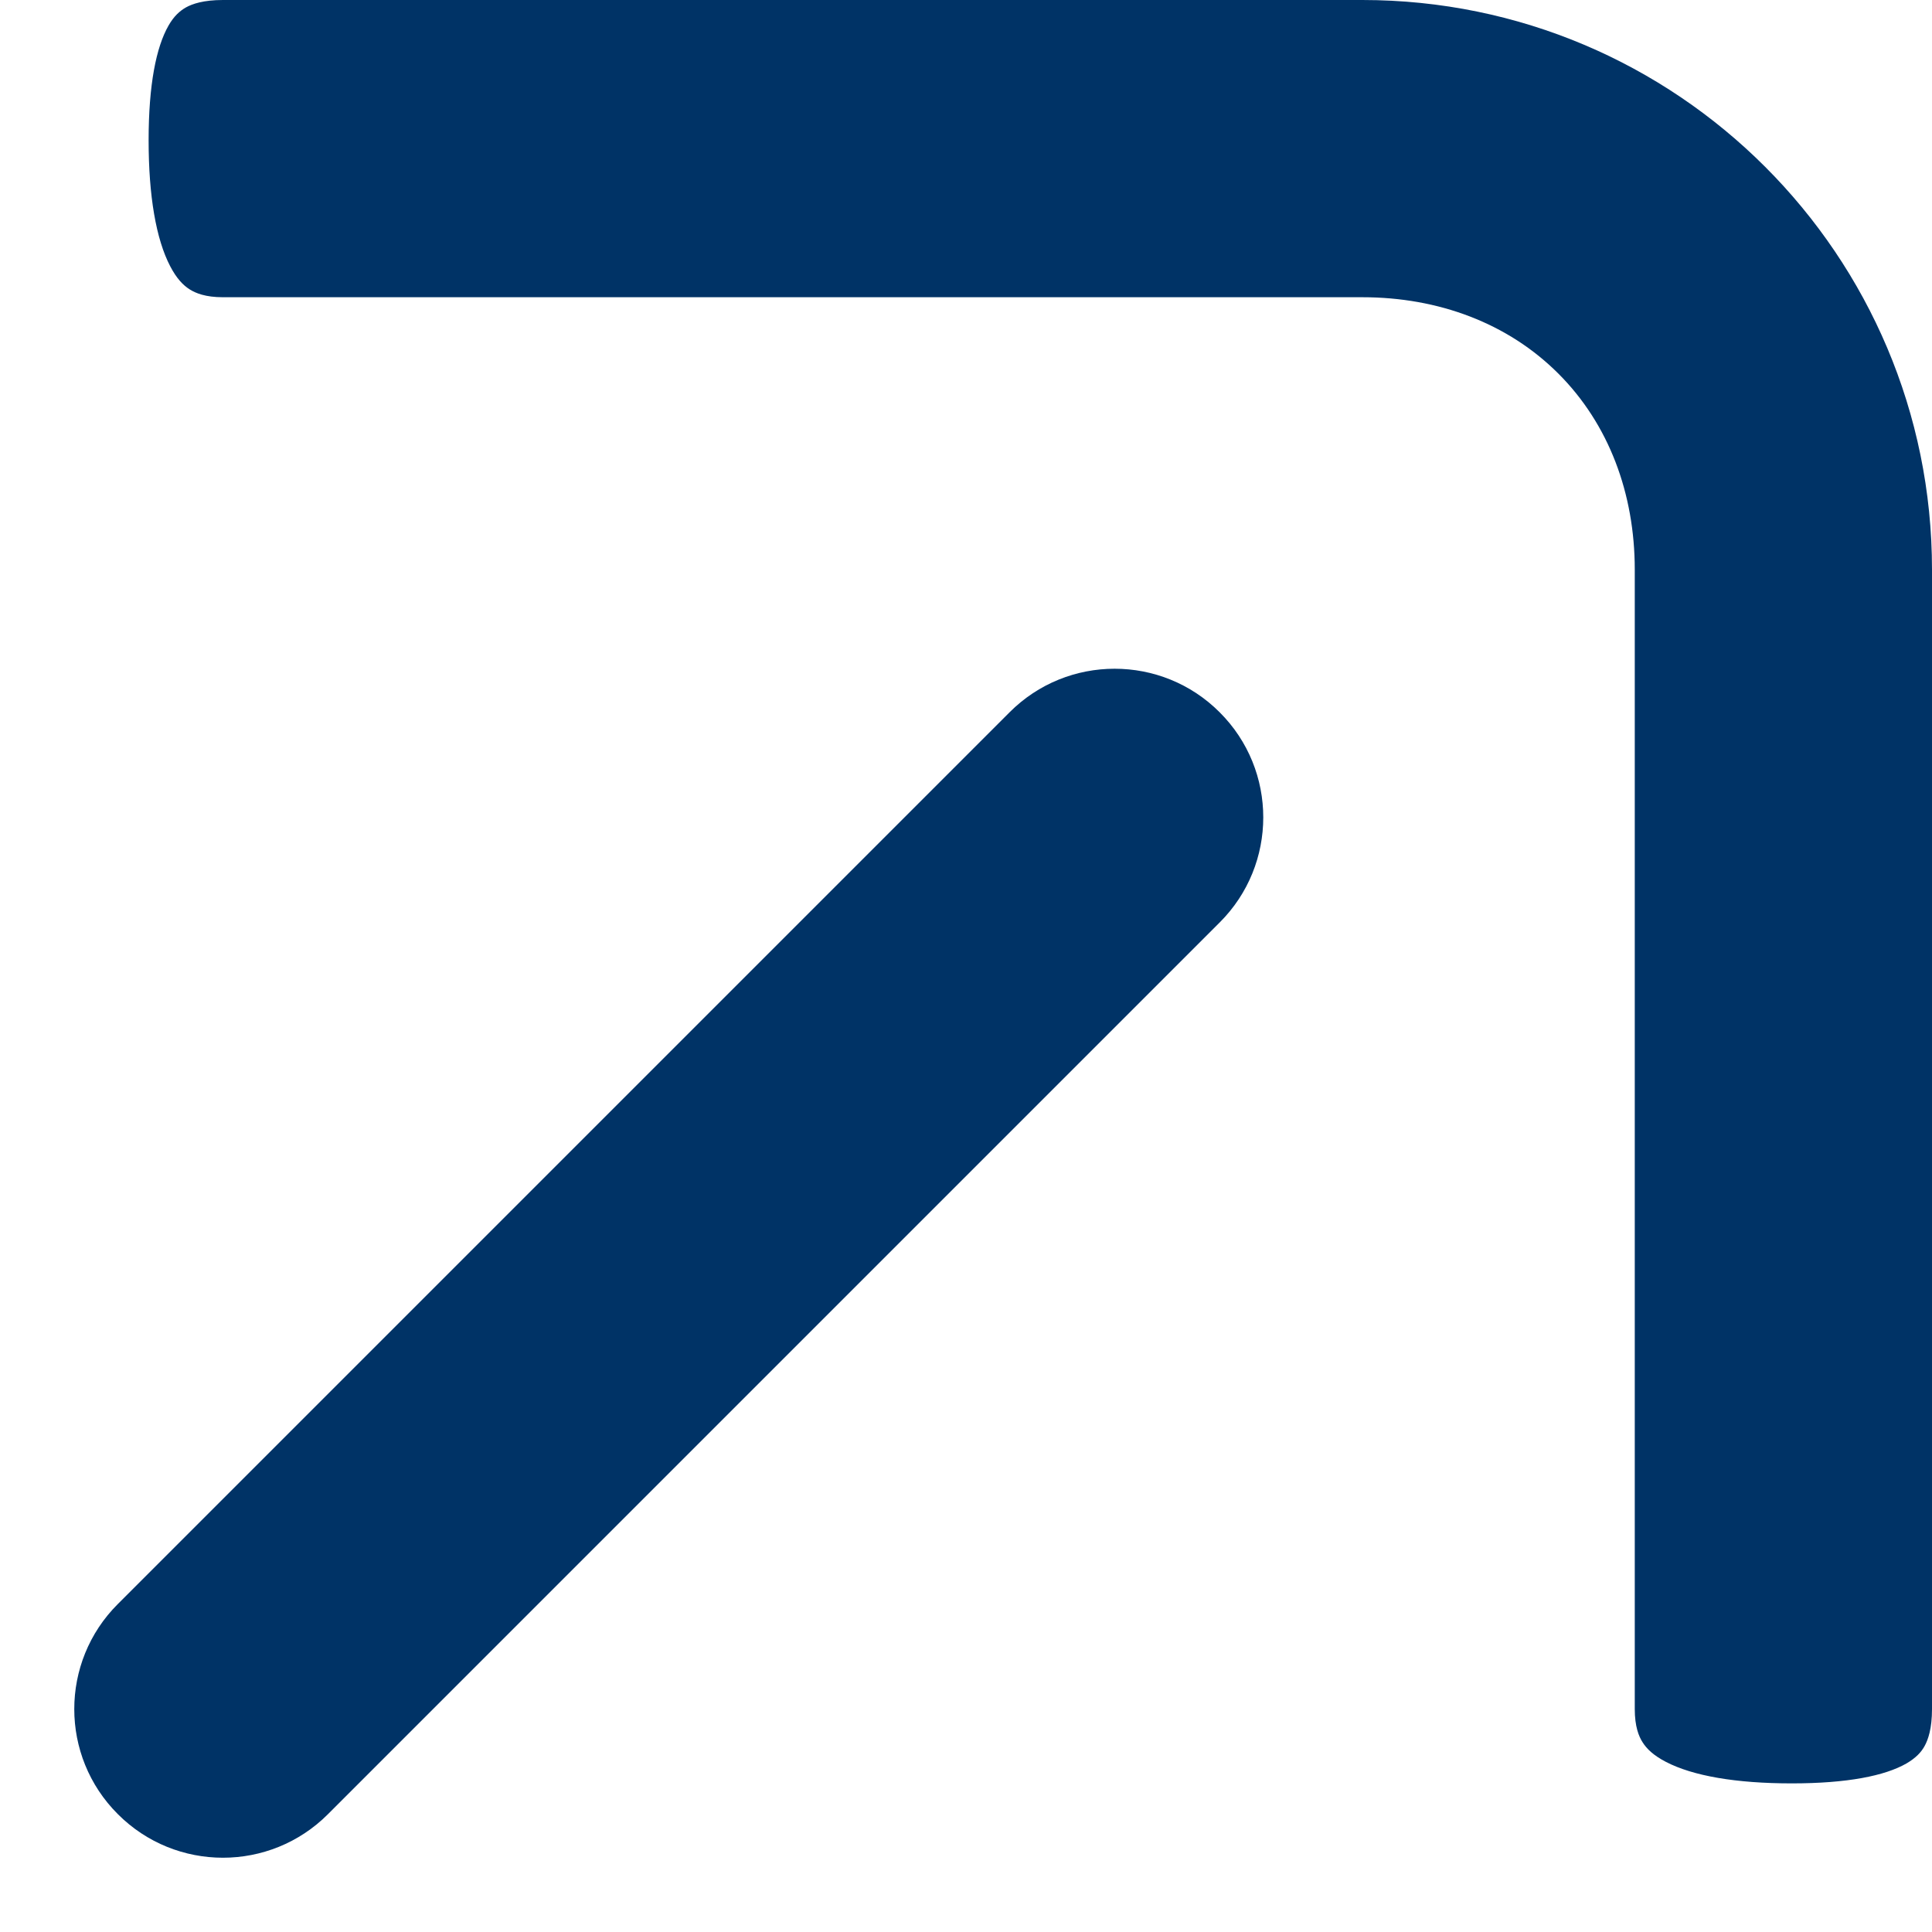 <?xml version="1.0" encoding="UTF-8"?> <svg xmlns="http://www.w3.org/2000/svg" width="13" height="13" viewBox="0 0 13 13" fill="none"><path fill-rule="evenodd" clip-rule="evenodd" d="M1 0.944C1 0.569 1.051 0.317 1.134 0.172C1.17 0.109 1.209 0.074 1.251 0.05C1.294 0.026 1.369 0 1.5 0H9.167C11.284 0 13 1.716 13 3.833V11.5C13 11.631 12.974 11.706 12.95 11.749C12.927 11.791 12.891 11.829 12.828 11.866C12.683 11.949 12.431 12 12.056 12C11.682 12 11.391 11.95 11.209 11.855C11.126 11.812 11.08 11.767 11.053 11.724C11.027 11.684 11 11.617 11 11.5V3.833C11 3.32 10.825 2.853 10.486 2.514C10.147 2.175 9.68 2 9.167 2H1.5C1.383 2 1.317 1.973 1.276 1.947C1.233 1.92 1.188 1.874 1.145 1.791C1.05 1.609 1 1.318 1 0.944Z" fill="#003366"></path><path d="M0.793 10.793C0.402 11.183 0.402 11.817 0.793 12.207C1.183 12.598 1.817 12.598 2.207 12.207L0.793 10.793ZM8.207 6.207C8.598 5.817 8.598 5.183 8.207 4.793C7.817 4.402 7.183 4.402 6.793 4.793L8.207 6.207ZM2.207 12.207L8.207 6.207L6.793 4.793L0.793 10.793L2.207 12.207Z" fill="#003366"></path></svg> 